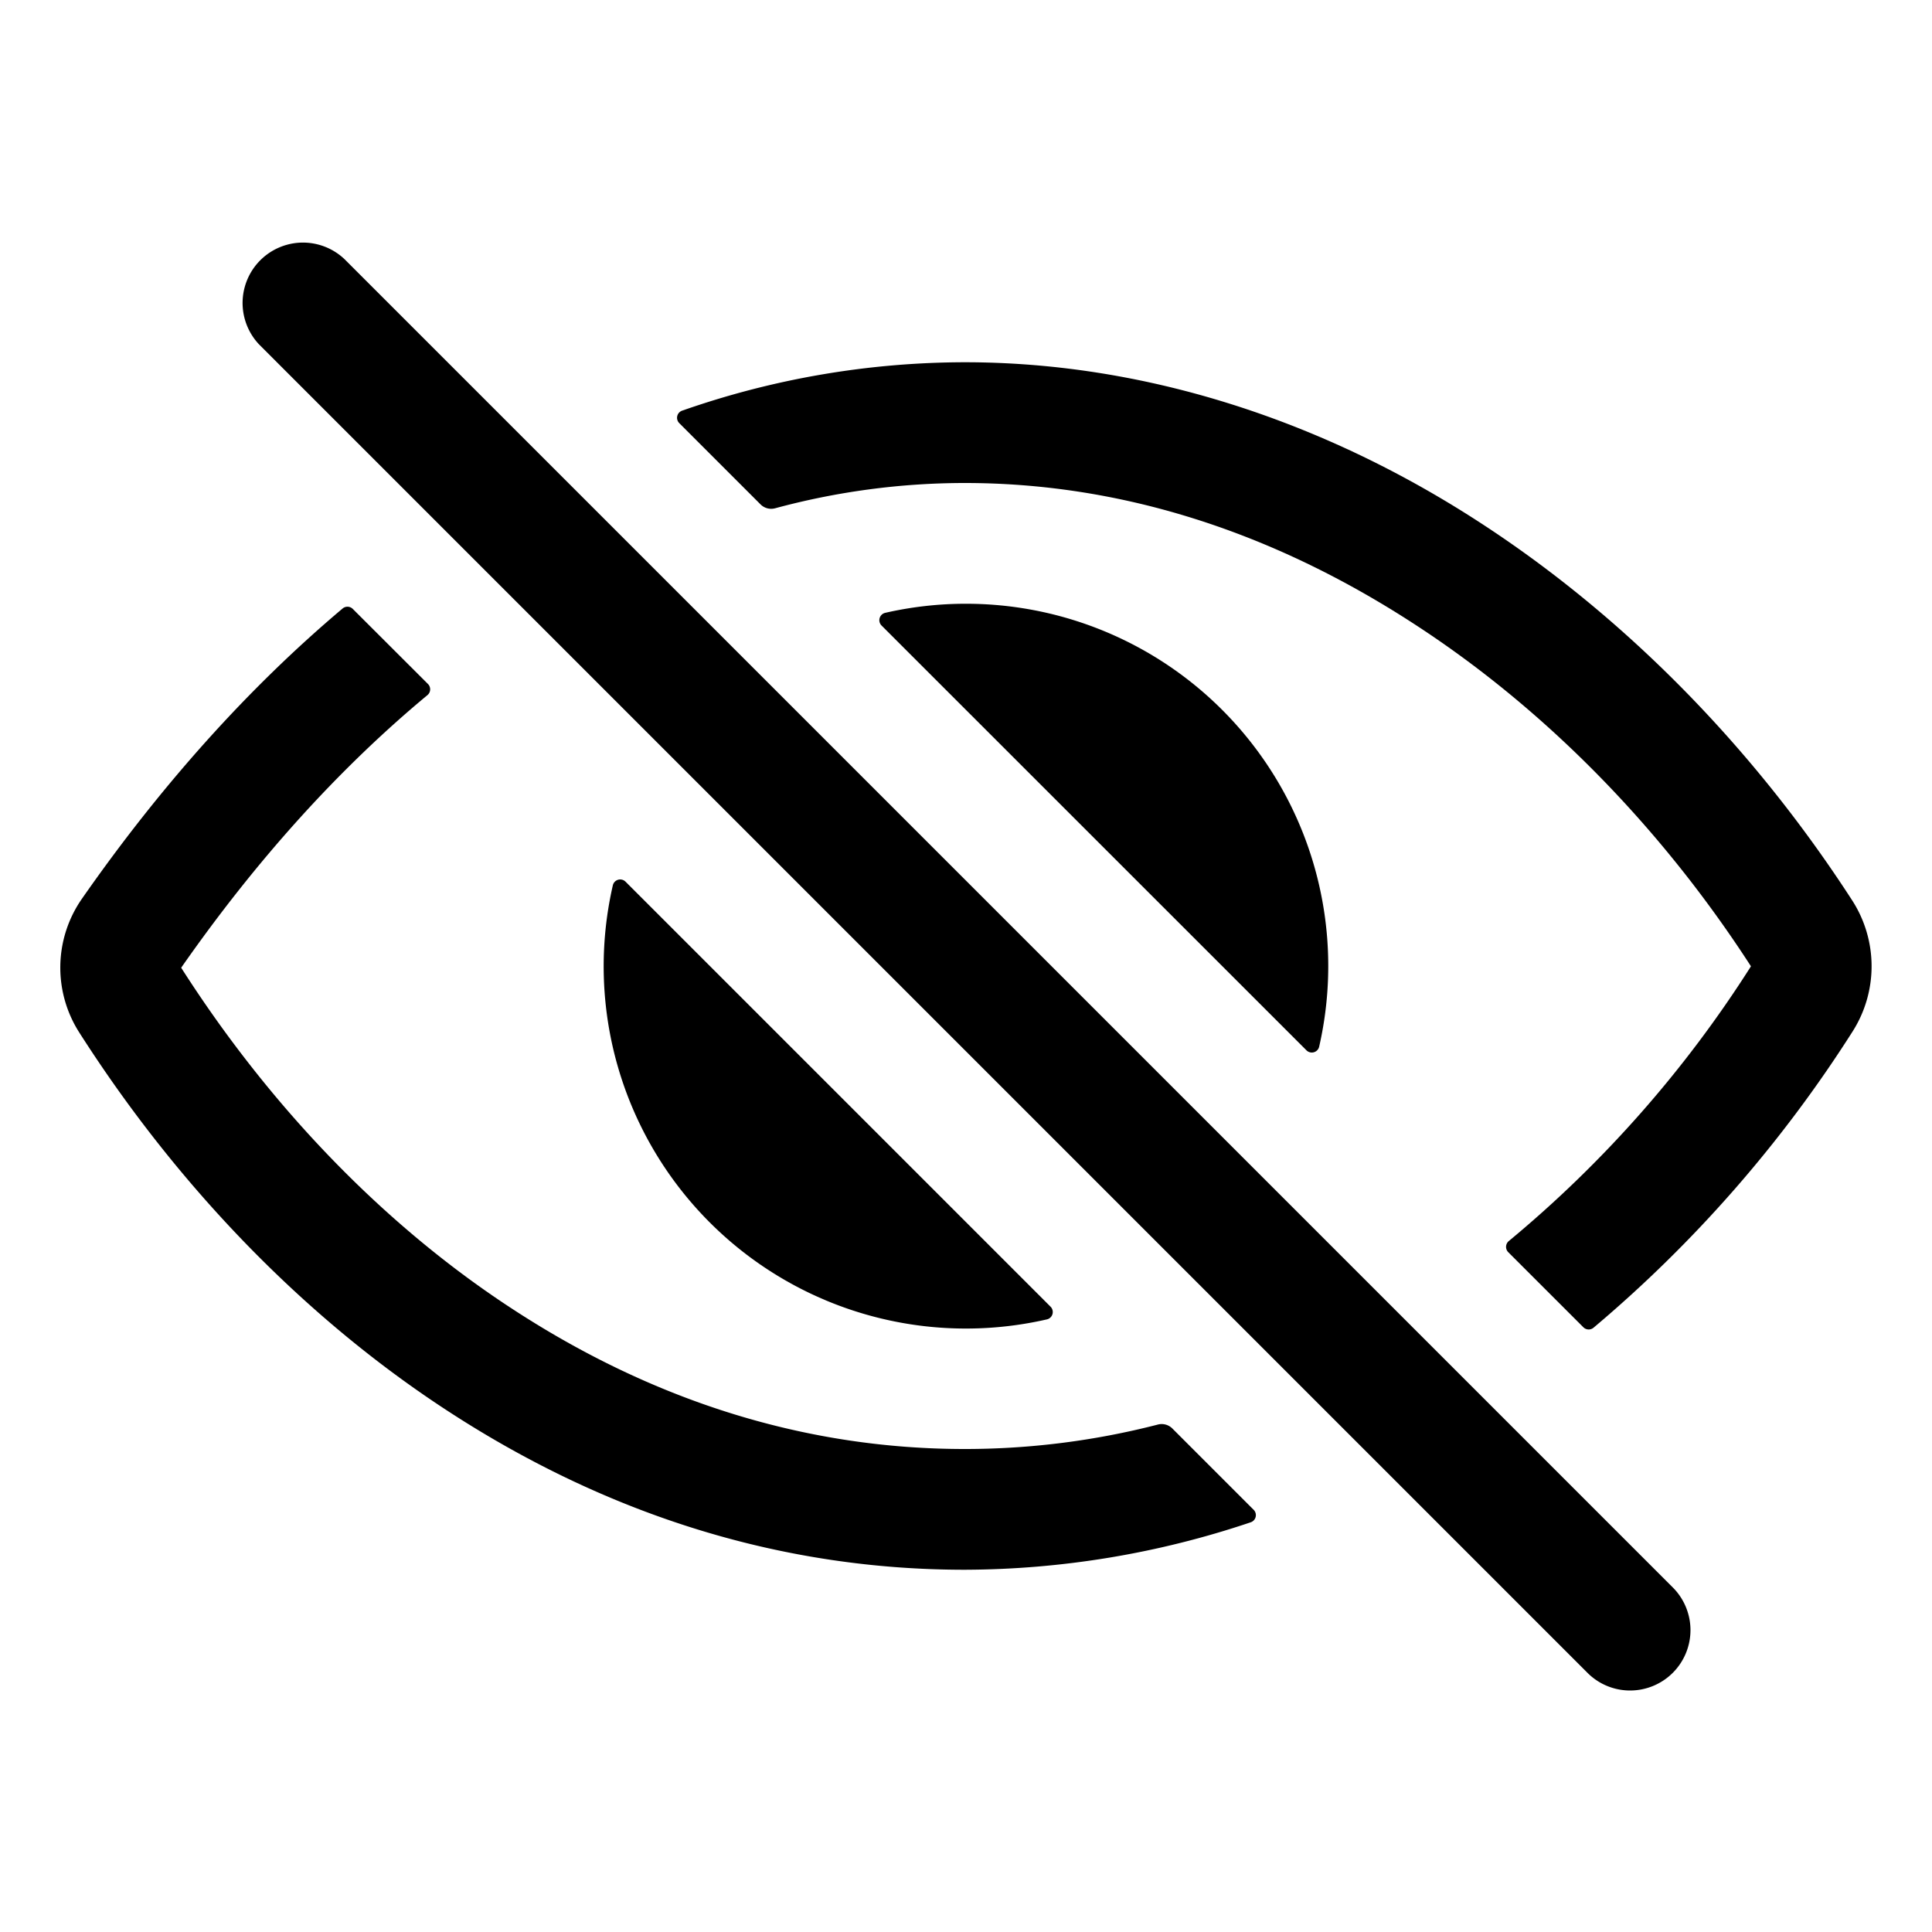 <svg xmlns="http://www.w3.org/2000/svg" class="ionicon" viewBox="0 0 512 512"><path d="M432 448a15.92 15.92 0 01-11.31-4.69l-352-352a16 16 0 0122.62-22.62l352 352A16 16 0 01432 448zM255.66 384c-41.49 0-81.5-12.28-118.92-36.5-34.07-22-64.74-53.51-88.7-91v-.08c19.94-28.57 41.78-52.73 65.24-72.21a2 2 0 00.14-2.94L93.5 161.38a2 2 0 00-2.71-.12c-24.92 21-48.05 46.76-69.08 76.92a31.92 31.92 0 00-.64 35.54c26.41 41.33 60.4 76.14 98.28 100.65C162 402 207.9 416 255.66 416a239.13 239.13 0 0075.8-12.58 2 2 0 00.77-3.31l-21.58-21.58a4 4 0 00-3.83-1 204.8 204.8 0 01-51.16 6.47zM490.84 238.6c-26.46-40.92-60.79-75.68-99.27-100.53C349 110.55 302 96 255.66 96a227.34 227.34 0 00-74.89 12.83 2 2 0 00-.75 3.31l21.55 21.55a4 4 0 003.88 1 192.82 192.82 0 0150.21-6.69c40.69 0 80.58 12.43 118.55 37 34.71 22.4 65.74 53.88 89.76 91a.13.13 0 010 .16 310.72 310.72 0 01-64.12 72.73 2 2 0 00-.15 2.95l19.9 19.89a2 2 0 002.7.13 343.49 343.49 0 0068.64-78.48 32.2 32.2 0 00-.1-34.78z"/><path d="M256 160a95.88 95.88 0 00-21.37 2.4 2 2 0 00-1 3.38l112.59 112.56a2 2 0 003.38-1A96 96 0 00256 160zM165.78 233.66a2 2 0 00-3.38 1 96 96 0 00115 115 2 2 0 001-3.38z"/></svg>